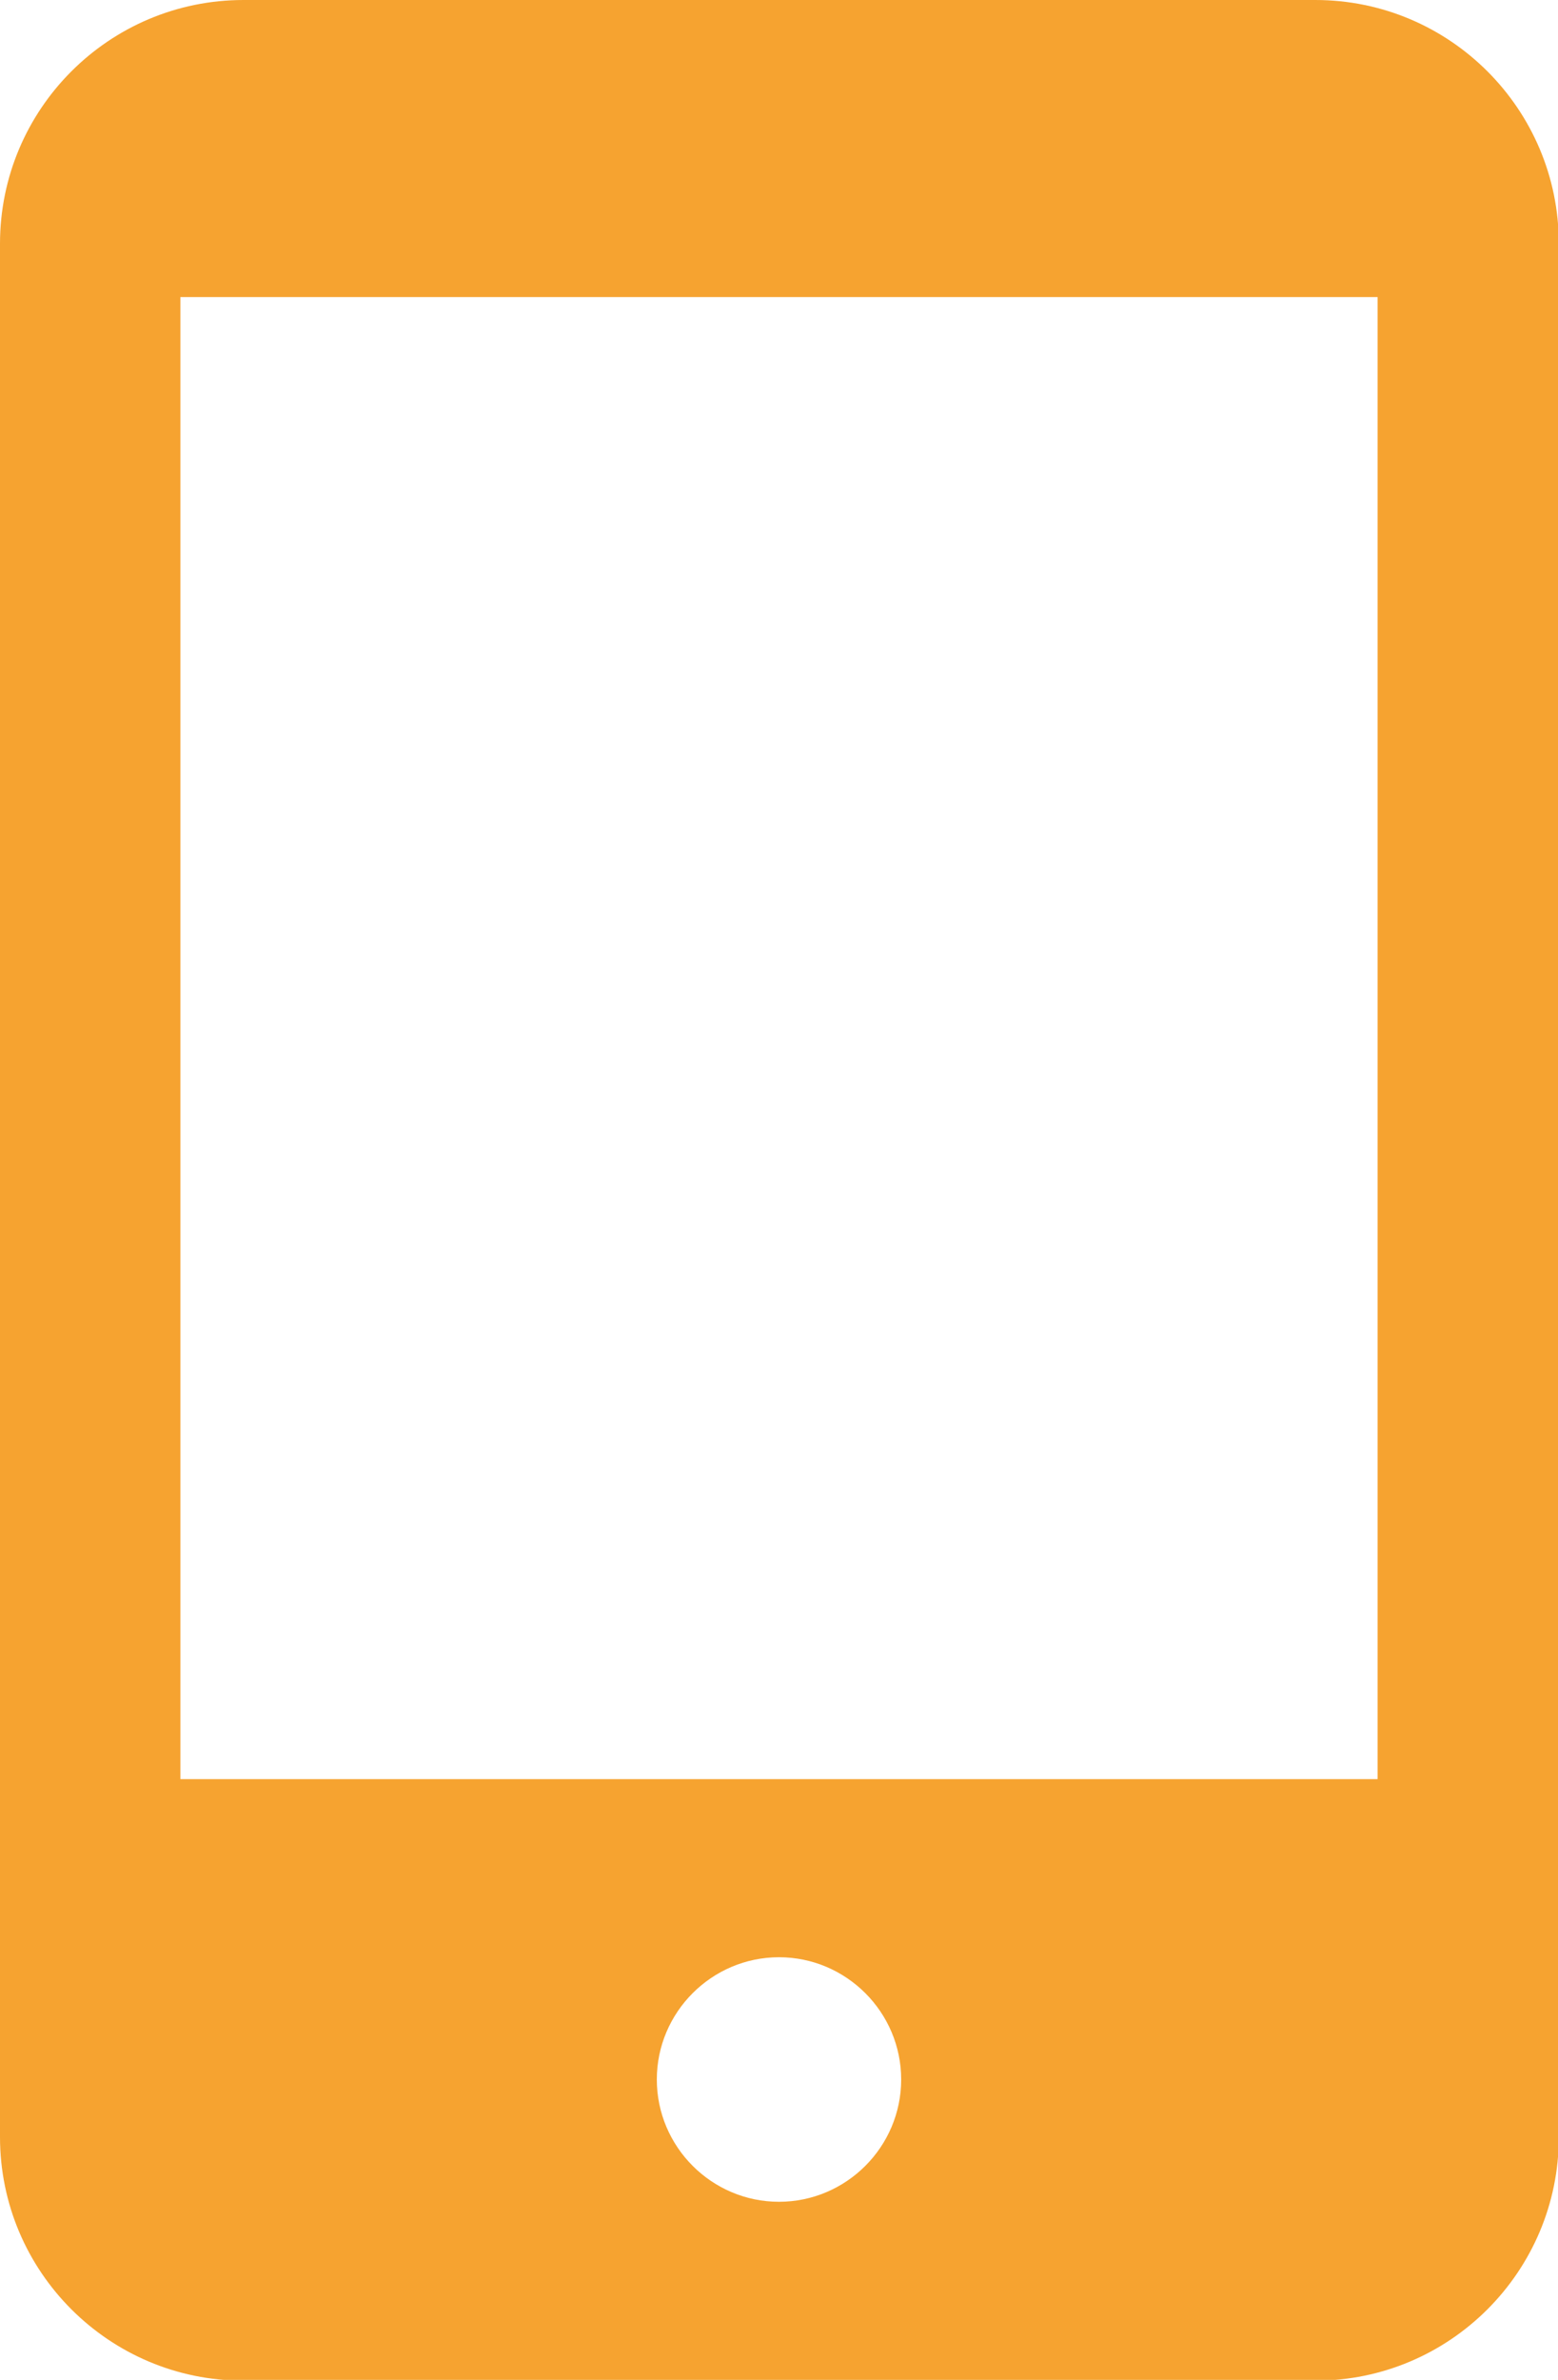 <?xml version="1.0" encoding="UTF-8"?><svg id="Layer_2" xmlns="http://www.w3.org/2000/svg" viewBox="0 0 19 29"><defs><style>.cls-1{fill:#f6a330;stroke-width:0px;}</style></defs><g id="Layer_1-2"><path class="cls-1" d="m16.03,0H2.97C1.33,0,0,1.33,0,2.97v23.07c0,1.64,1.33,2.97,2.97,2.97h13.07c1.64,0,2.97-1.33,2.97-2.97V2.97c0-1.64-1.33-2.97-2.97-2.97Zm-6.53,26.83c-.82,0-1.49-.67-1.49-1.49s.67-1.49,1.49-1.49,1.49.67,1.49,1.49-.67,1.49-1.49,1.49Zm7.3-5.15H2.2V3.62h14.6v18.06Z"/></g></svg>